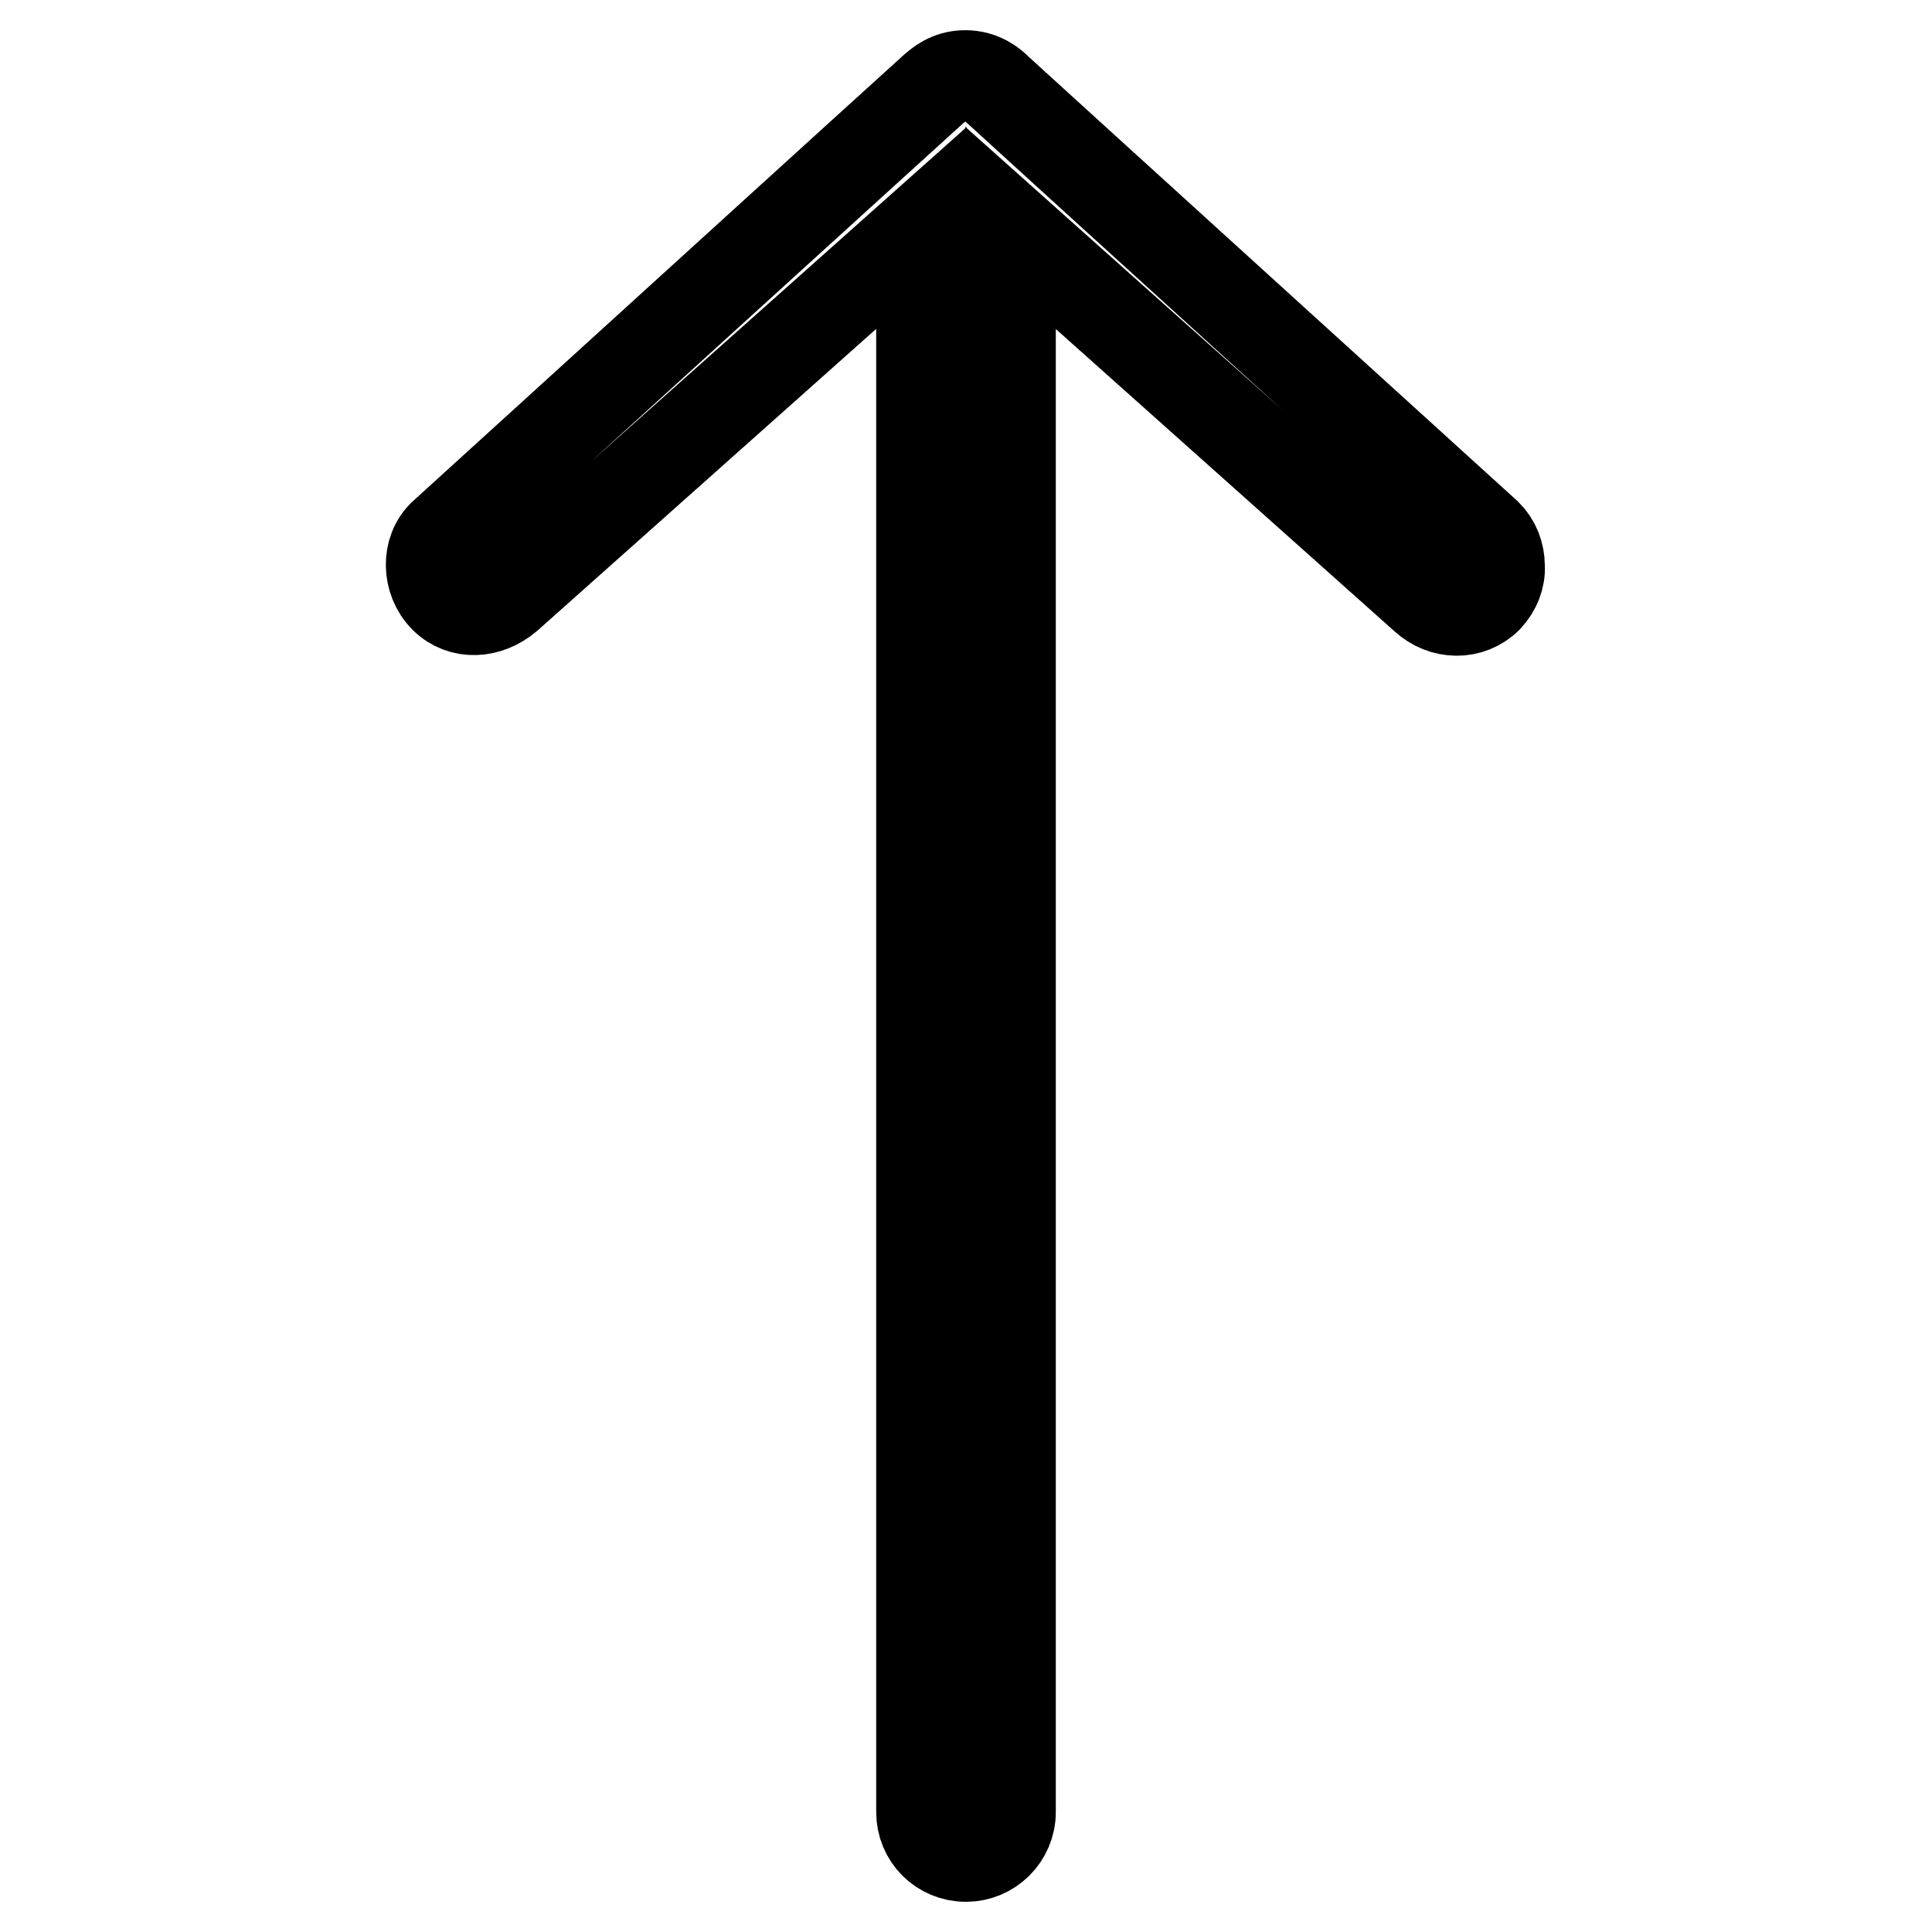 <?xml version="1.0" encoding="utf-8"?>
<!-- Svg Vector Icons : http://www.onlinewebfonts.com/icon -->
<!DOCTYPE svg PUBLIC "-//W3C//DTD SVG 1.1//EN" "http://www.w3.org/Graphics/SVG/1.1/DTD/svg11.dtd">
<svg version="1.1" xmlns="http://www.w3.org/2000/svg" xmlns:xlink="http://www.w3.org/1999/xlink" x="0px" y="0px" viewBox="0 0 256 256" enable-background="new 0 0 256 256" xml:space="preserve">
<g><g><path stroke-width="12" fill-opacity="0" stroke="#000000"  d="M197.1,79.2c-2.3,2.3-5.9,2.2-8.3,0l-54.9-49v209.9c0,3.3-2.7,5.9-5.9,5.9c-3.3,0-5.9-2.6-5.9-5.9V30.2L67.2,79.1c-2.5,2.1-6,2.4-8.3,0.1c-2.3-2.3-2.4-6.3-0.1-8.4c0,0,64.2-58.4,64.9-59c0.7-0.6,2-1.8,4.2-1.8s3.6,1.2,4.2,1.8c0.6,0.6,64.9,59,64.9,59c1.1,1.1,1.7,2.6,1.7,4.2C198.8,76.5,198.2,78,197.1,79.2z"/></g></g>
</svg>